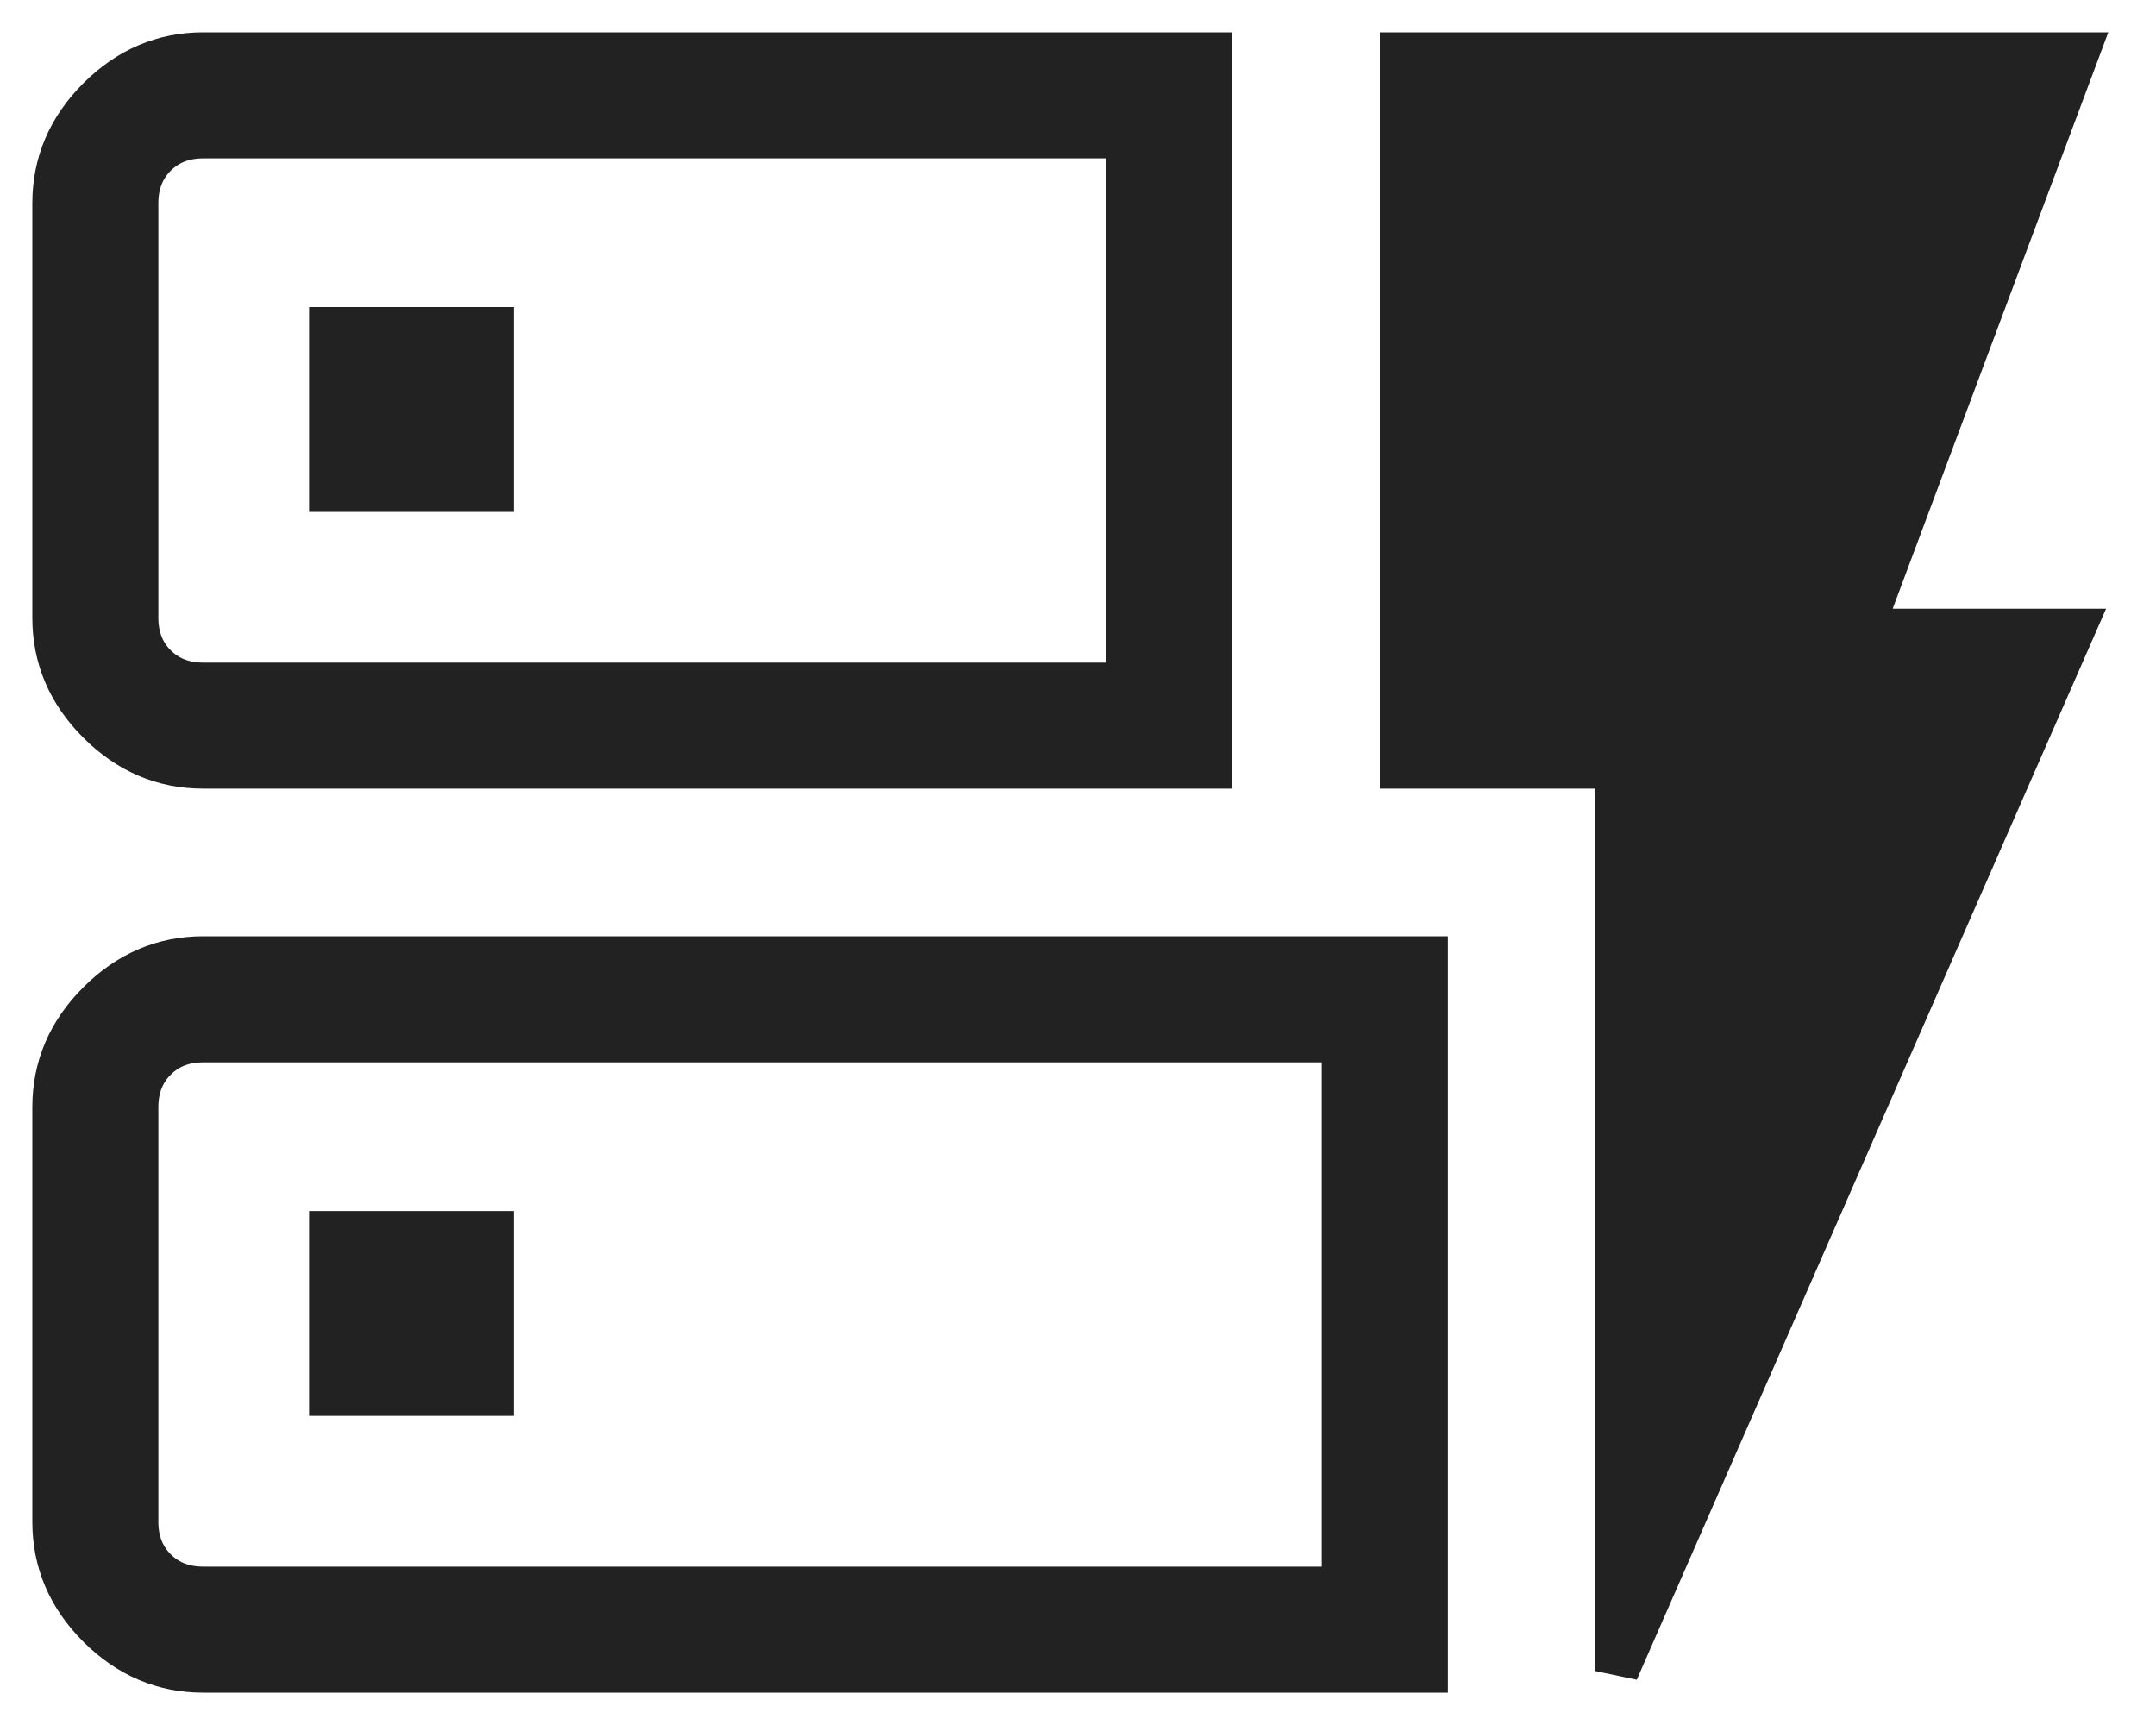 <svg width="20" height="16" viewBox="0 0 20 16" fill="none" xmlns="http://www.w3.org/2000/svg">
<path d="M1.885 7.115C1.514 7.115 1.19 6.977 0.914 6.701C0.638 6.425 0.5 6.102 0.5 5.731V1.885C0.5 1.514 0.638 1.19 0.914 0.914C1.19 0.638 1.514 0.5 1.885 0.5H11.231V7.115H1.885ZM1.885 6.346H10.461V1.269H1.885C1.705 1.269 1.558 1.327 1.442 1.442C1.327 1.558 1.269 1.705 1.269 1.885V5.731C1.269 5.91 1.327 6.058 1.442 6.173C1.558 6.288 1.705 6.346 1.885 6.346ZM1.885 15.5C1.514 15.5 1.19 15.362 0.914 15.086C0.638 14.81 0.5 14.486 0.5 14.116V10.269C0.5 9.898 0.638 9.575 0.914 9.299C1.19 9.023 1.514 8.884 1.885 8.884H13.231V15.5H1.885ZM1.885 14.731H12.461V9.654H1.885C1.705 9.654 1.558 9.711 1.442 9.827C1.327 9.942 1.269 10.09 1.269 10.269V14.116C1.269 14.295 1.327 14.442 1.442 14.558C1.558 14.673 1.705 14.731 1.885 14.731ZM15 15.5V7.115H13V0.5H19.269L17.269 5.846H19.231L15 15.5ZM3.067 12.933H4.567V11.433H3.067V12.933ZM3.067 4.548H4.567V3.048H3.067V4.548Z" fill="#222222"/>
<path d="M1.269 6.346V1.269M1.269 14.731V9.654M1.885 7.115C1.514 7.115 1.19 6.977 0.914 6.701C0.638 6.425 0.5 6.102 0.5 5.731V1.885C0.5 1.514 0.638 1.19 0.914 0.914C1.19 0.638 1.514 0.5 1.885 0.5H11.231V7.115H1.885ZM1.885 6.346H10.461V1.269H1.885C1.705 1.269 1.558 1.327 1.442 1.442C1.327 1.558 1.269 1.705 1.269 1.885V5.731C1.269 5.91 1.327 6.058 1.442 6.173C1.558 6.288 1.705 6.346 1.885 6.346ZM1.885 15.5C1.514 15.5 1.19 15.362 0.914 15.086C0.638 14.81 0.5 14.486 0.5 14.116V10.269C0.5 9.898 0.638 9.575 0.914 9.299C1.19 9.023 1.514 8.884 1.885 8.884H13.231V15.5H1.885ZM1.885 14.731H12.461V9.654H1.885C1.705 9.654 1.558 9.711 1.442 9.827C1.327 9.942 1.269 10.09 1.269 10.269V14.116C1.269 14.295 1.327 14.442 1.442 14.558C1.558 14.673 1.705 14.731 1.885 14.731ZM15 15.5V7.115H13V0.5H19.269L17.269 5.846H19.231L15 15.5ZM3.067 12.933H4.567V11.433H3.067V12.933ZM3.067 4.548H4.567V3.048H3.067V4.548Z" stroke="#222222" stroke-width="0.4"/>
</svg>
